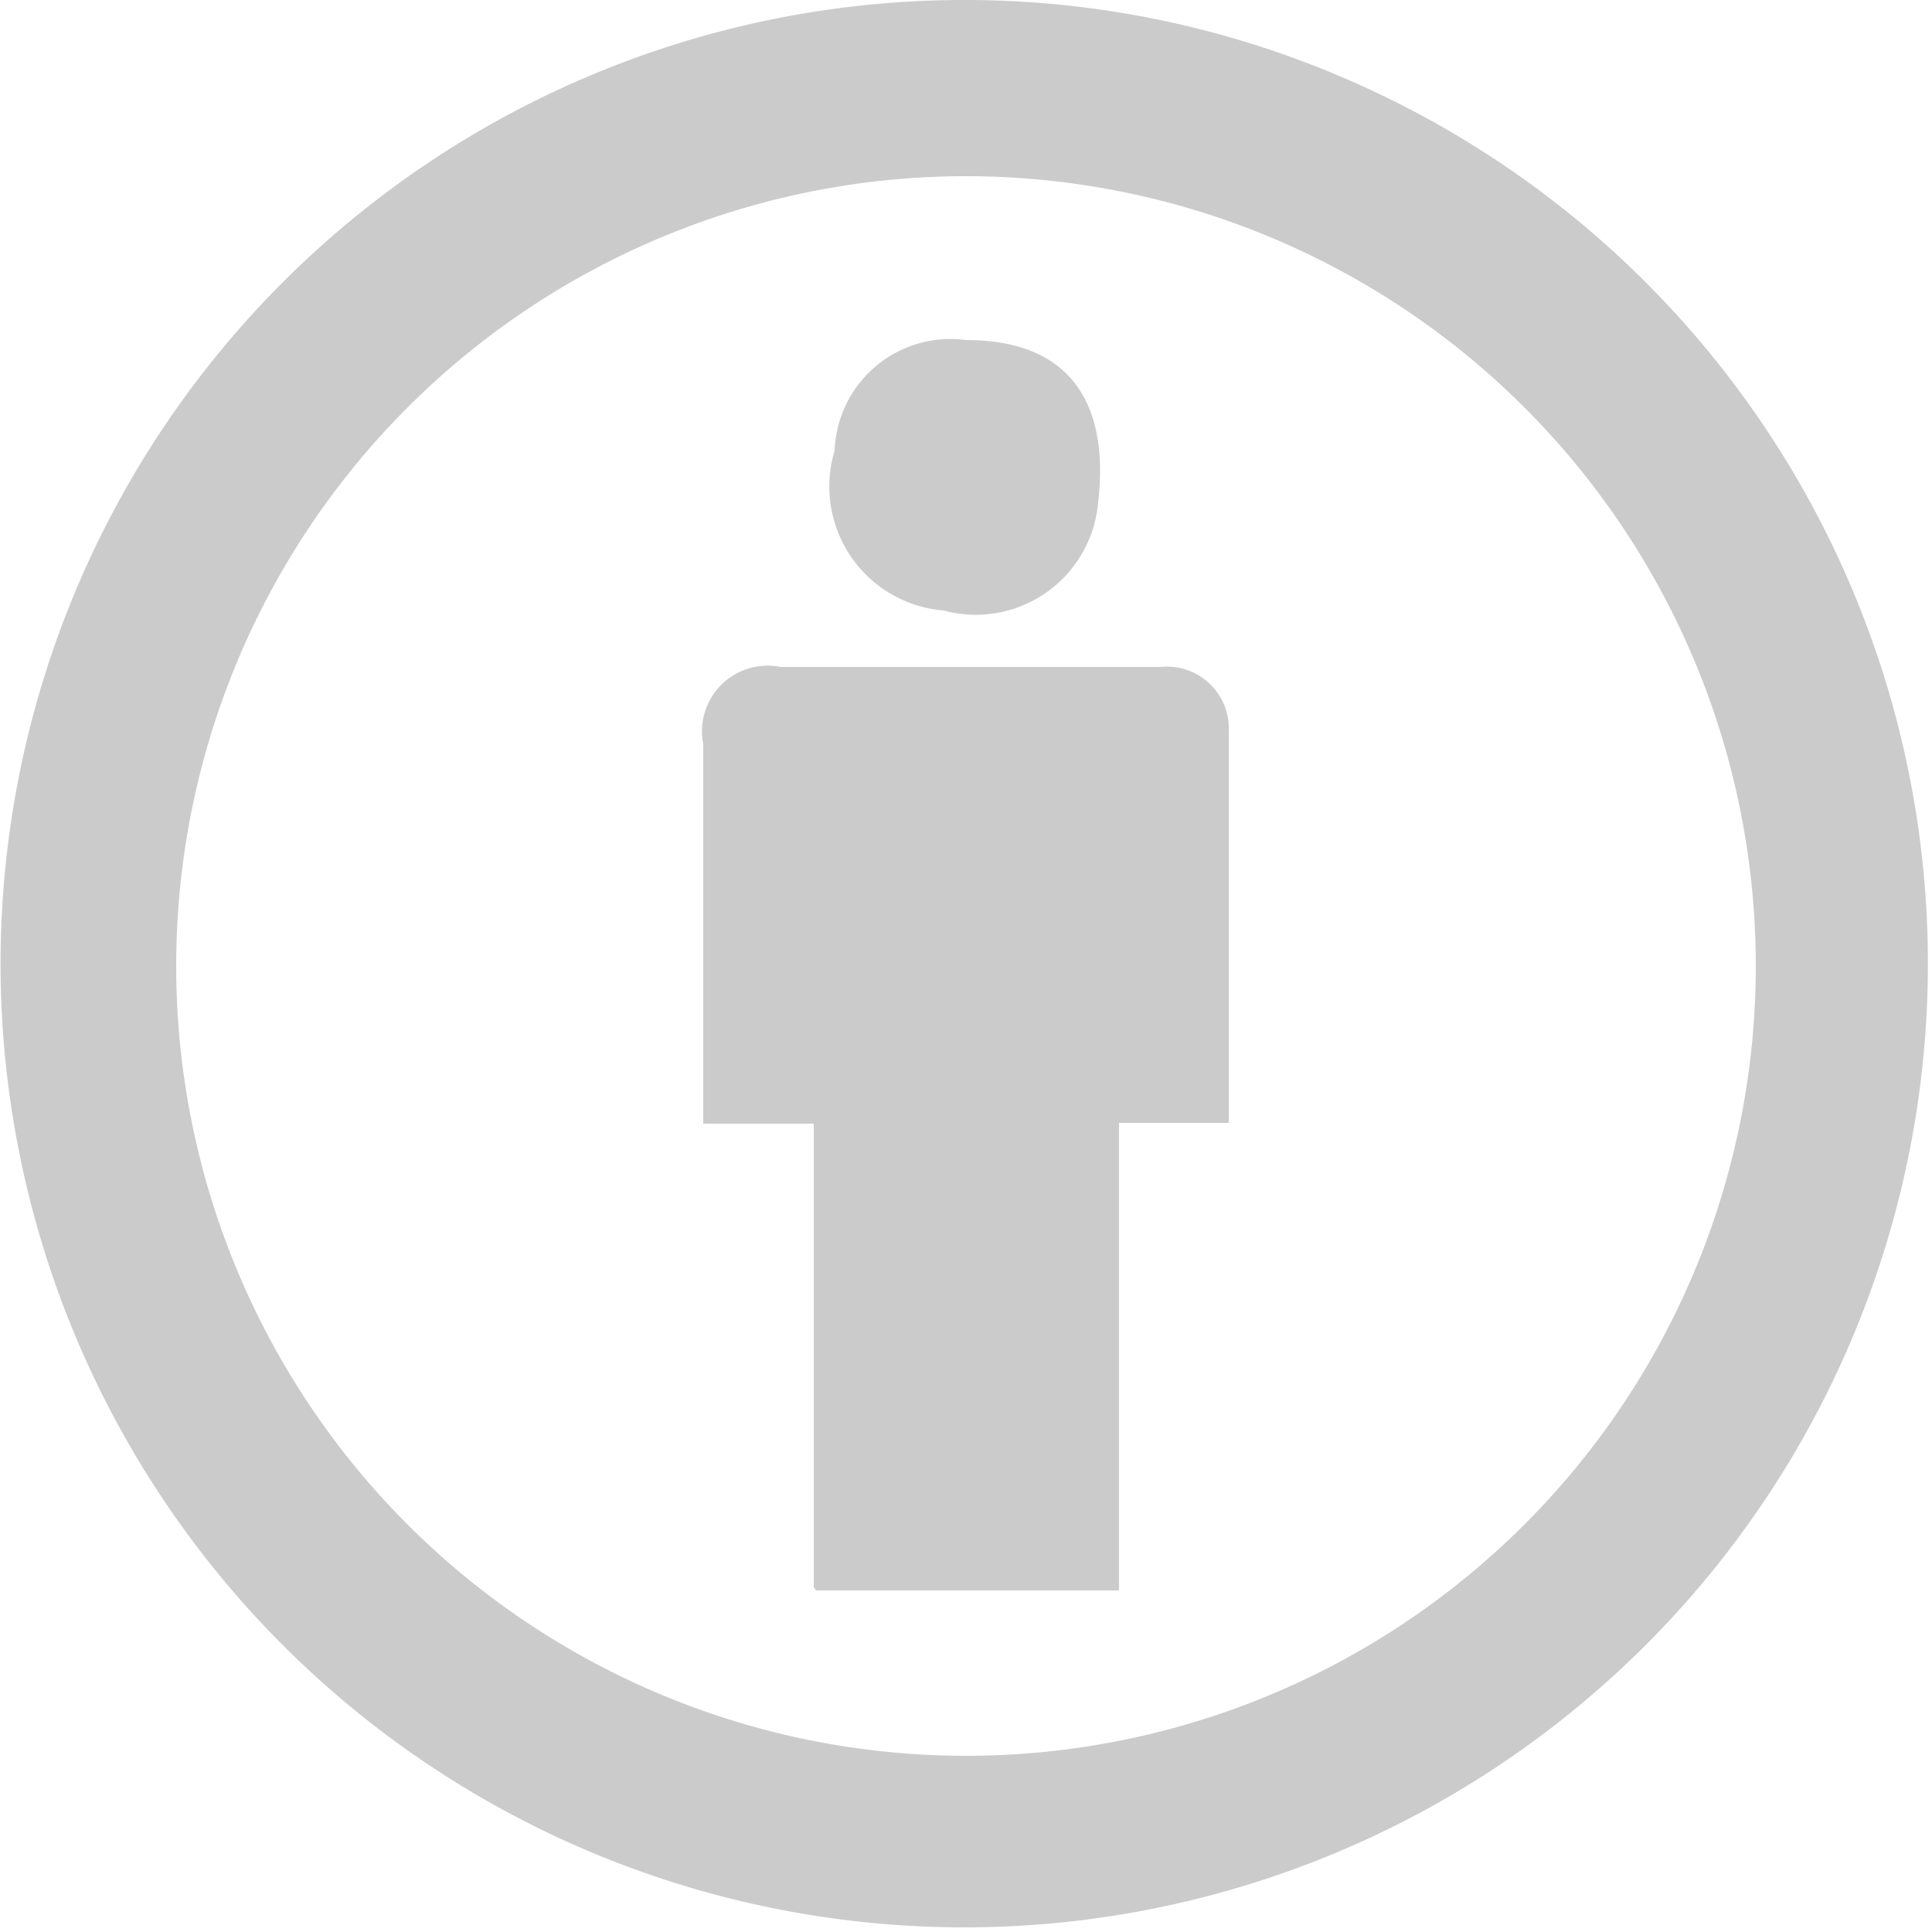 <svg id="Layer_1" data-name="Layer 1" xmlns="http://www.w3.org/2000/svg" viewBox="0 0 25 25"><defs><style>.cls-1{fill:#cbcbcb;}</style></defs><title>by-icon</title><path class="cls-1" d="M310.51,308.57v-6h-1.43c0-.25,0-0.46,0-0.68q0-2.11,0-4.23a0.85,0.85,0,0,1,1-1H315a0.8,0.8,0,0,1,.88.83c0,1.68,0,3.36,0,5.07h-1.42v6.05h-3.92Z" transform="translate(-299.98 -288.03)"/><path class="cls-1" d="M312.48,292.43c1.41,0,1.85.89,1.71,2.1a1.59,1.59,0,0,1-2,1.4,1.61,1.61,0,0,1-1.41-2.07A1.5,1.5,0,0,1,312.48,292.43Z" transform="translate(-299.98 -288.03)"/><path class="cls-1" d="M312.48,290.31a10.22,10.22,0,1,1-10.22,10.22,10.22,10.22,0,0,1,10.22-10.22m0-2.28a12.47,12.47,0,1,0,4.87,1,12.42,12.42,0,0,0-4.87-1h0Z" transform="translate(-299.98 -288.03)"/></svg>